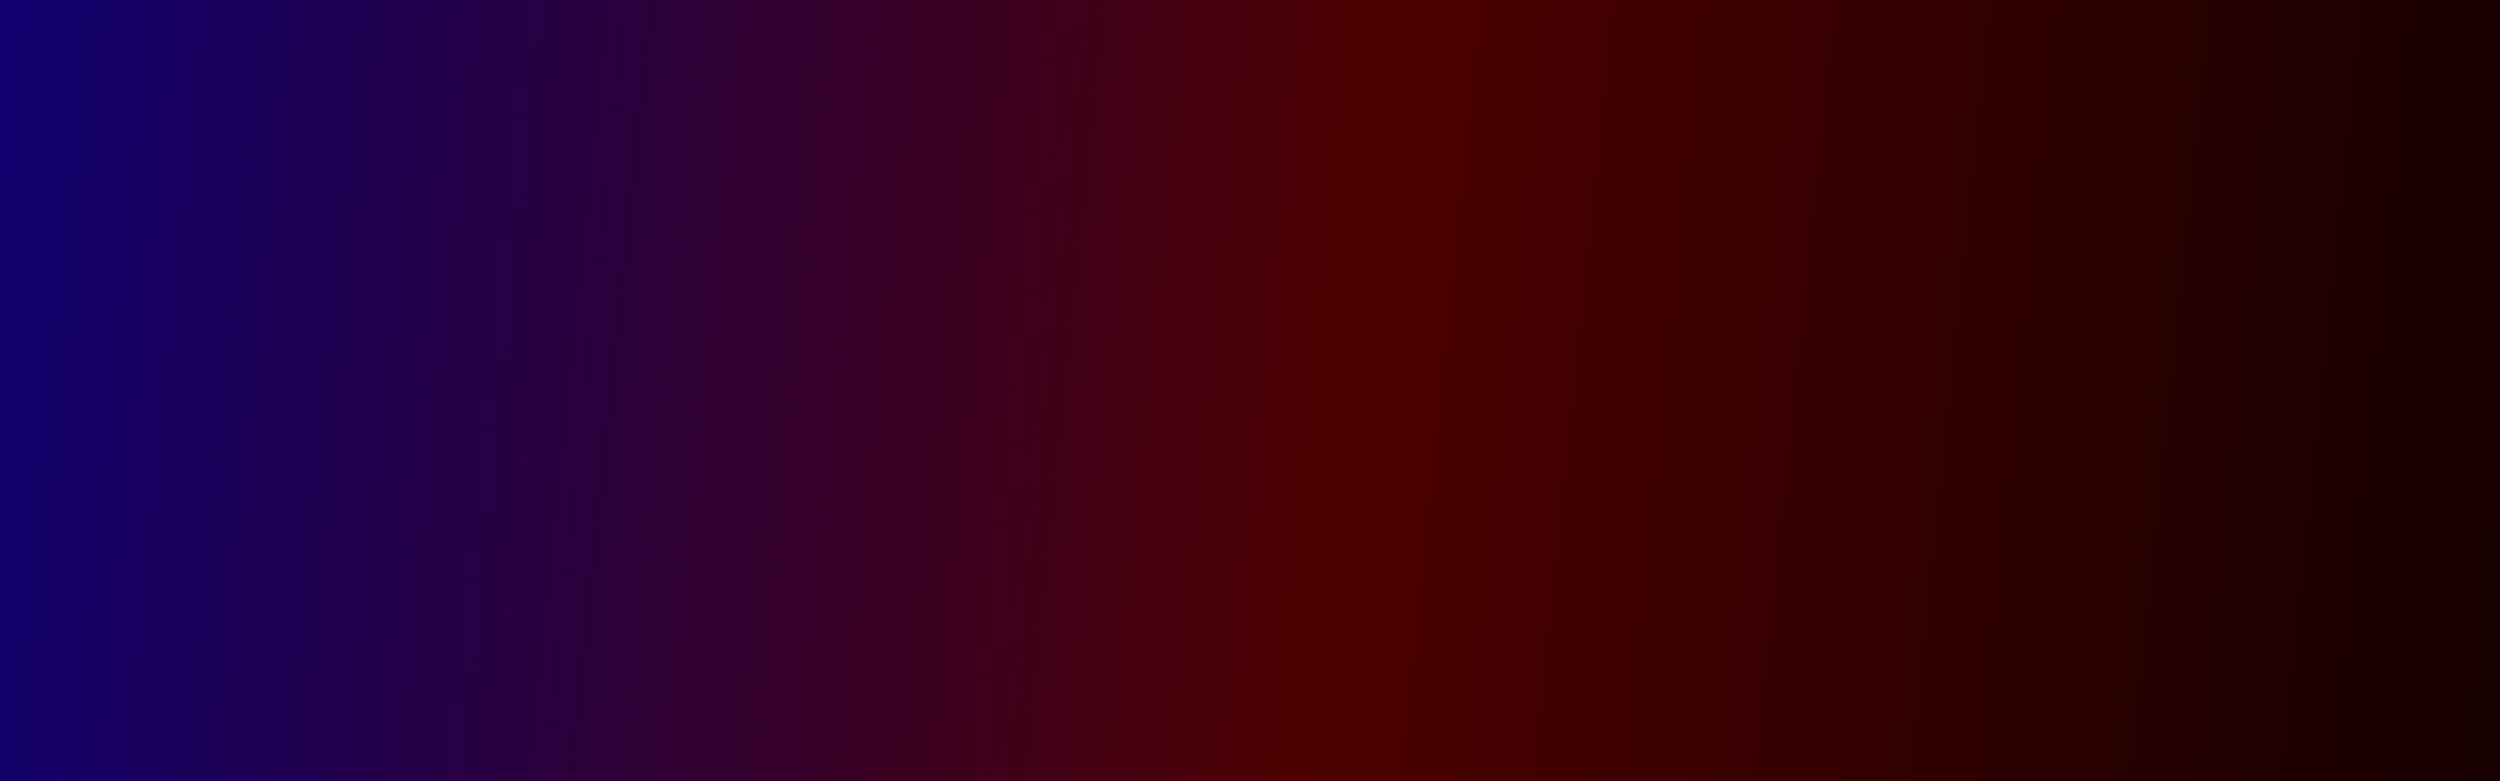 <svg id="e03xg5cj9ebn11" xmlns="http://www.w3.org/2000/svg" xmlns:xlink="http://www.w3.org/1999/xlink" viewBox="0 0 3841 1200" shape-rendering="geometricPrecision" text-rendering="geometricPrecision" width="3841" height="1200"><defs><clipPath id="e03xg5cj9ebn12"><path id="e03xg5cj9ebn13" d="M972,2026C959,2026,946,2025,934,2023C934,2022,934,2022,933,2022L933,2022C933,2021,932,2021,931,2020L931,2020C931,2020,930,2019,929,2019L929,2019C929,2018,928,2018,927,2017L927,2017C927,2017,926,2016,926,2016L925,2015C925,2015,924,2014,924,2014L924,2014C923,2013,923,2013,922,2012L922,2012C921,2011,921,2011,920,2010L920,2010C920,2009,919,2009,919,2008L919,2008C918,2007,918,2007,917,2006L917,2006C917,2006,916,2005,916,2004L916,2004C915,2003,915,2003,914,2002L914,2002C914,2001,913,2001,913,2000C940,1920,1015,1862,1104,1862C1116,1862,1128,1863,1139,1865C1145,1876,1148,1888,1148,1900L1148,1900C1148,1906,1147,1912,1146,1918L1146,1918C1146,1918,1146,1919,1146,1920L1146,1920C1145,1921,1145,1922,1145,1922L1145,1922C1145,1923,1144,1924,1144,1925L1144,1925C1144,1926,1144,1926,1143,1927L1143,1927C1143,1928,1143,1929,1142,1930L1142,1930C1142,1930,1142,1931,1141,1932L1141,1932C1141,1933,1141,1934,1140,1934L1140,1934C1140,1935,1139,1936,1139,1937L1139,1937C1139,1937,1138,1938,1138,1939L1138,1939C1138,1939,1138,1939,1137,1940C1135,1943,1132,1947,1130,1950C1128,1952,1126,1954,1124,1955L1124,1955C1124,1956,1123,1957,1122,1957L1122,1957C1121,1958,1121,1958,1120,1959L1120,1959C1119,1960,1118,1960,1118,1961L1118,1961C1117,1961,1116,1962,1115,1962L1115,1962C1114,1963,1114,1963,1113,1964L1064,1994L1022,2020C1006,2024,989,2026,972,2026L972,2026Z" clip-rule="evenodd" fill="rgb(0,0,0)" fill-rule="evenodd" stroke="none" stroke-width="1"/></clipPath><clipPath id="e03xg5cj9ebn14"><path id="e03xg5cj9ebn15" d="M2300,1289L2300,1289C2298,1289,2296,1289,2294,1289L2294,1289C2293,1289,2291,1289,2289,1288L2289,1288C2287,1288,2285,1288,2283,1288L2283,1288C2281,1288,2280,1287,2278,1287L2278,1287C2276,1287,2274,1286,2272,1286L2272,1286C2270,1286,2269,1285,2267,1285L2267,1285C2265,1284,2263,1284,2261,1283L2261,1283C2259,1283,2257,1282,2256,1282L2256,1282C2254,1281,2252,1281,2250,1280L2250,1280C2248,1279,2247,1279,2245,1278L2245,1278C2241,1276,2238,1275,2234,1273L2234,1273C2232,1272,2230,1271,2228,1270L2228,1270C2225,1268,2221,1266,2218,1264L2218,1264C2216,1263,2214,1262,2213,1261L2213,1261C2211,1259,2209,1258,2208,1257L2108,1182L2106,1181C2109,1181,2112,1181,2115,1181C2209,1181,2294,1140,2352,1074C2386,1069,2422,1065,2457,1061L2461,1119C2462,1125,2462,1131,2461,1137L2461,1138C2461,1141,2461,1145,2460,1149L2460,1150C2460,1152,2460,1153,2460,1155L2460,1155C2459,1157,2459,1159,2459,1161C2459,1161,2459,1161,2459,1162C2458,1163,2458,1165,2458,1166C2457,1167,2457,1167,2457,1167C2457,1169,2457,1171,2456,1172C2456,1173,2456,1173,2456,1173C2455,1175,2455,1176,2455,1177C2454,1178,2454,1178,2454,1179C2454,1180,2453,1182,2453,1183C2453,1183,2452,1184,2452,1184C2452,1185,2451,1187,2451,1188C2451,1189,2450,1189,2450,1190C2450,1191,2449,1192,2449,1193C2449,1193,2448,1194,2448,1194C2448,1196,2447,1197,2446,1198C2446,1199,2446,1200,2445,1200C2445,1201,2445,1202,2444,1203C2444,1204,2444,1204,2443,1205C2443,1206,2442,1207,2441,1208C2441,1209,2440,1210,2440,1210C2440,1211,2439,1212,2439,1213C2438,1213,2438,1214,2437,1214C2437,1215,2436,1216,2436,1217C2435,1218,2435,1219,2434,1220C2433,1220,2433,1221,2432,1222C2432,1223,2431,1223,2431,1224C2430,1225,2430,1225,2429,1226C2429,1227,2428,1227,2428,1228C2427,1229,2426,1230,2425,1231C2425,1231,2425,1232,2424,1233C2423,1233,2423,1234,2422,1234C2422,1235,2421,1236,2421,1236C2420,1237,2419,1238,2418,1239C2418,1240,2417,1240,2416,1241C2416,1241,2415,1242,2415,1243C2414,1243,2414,1244,2413,1244C2412,1245,2412,1245,2411,1246C2410,1247,2409,1248,2409,1248C2408,1249,2407,1249,2407,1250C2406,1251,2405,1251,2405,1252C2404,1252,2403,1253,2403,1253C2402,1254,2401,1254,2401,1255C2400,1256,2399,1256,2398,1257C2397,1257,2397,1258,2396,1258C2395,1259,2395,1259,2394,1260C2393,1260,2393,1261,2392,1261C2391,1262,2390,1263,2389,1263C2388,1264,2387,1264,2387,1264C2386,1265,2385,1265,2385,1266C2384,1266,2383,1267,2383,1267C2382,1267,2381,1268,2380,1269C2379,1269,2378,1269,2377,1270C2377,1270,2376,1271,2375,1271C2374,1272,2374,1272,2373,1272C2372,1273,2371,1273,2370,1273C2370,1274,2369,1274,2368,1274C2367,1275,2366,1275,2365,1276C2364,1276,2364,1276,2363,1277C2362,1277,2361,1277,2360,1278C2360,1278,2359,1278,2358,1278C2357,1279,2356,1280,2354,1280C2354,1280,2353,1280,2353,1281C2352,1281,2351,1281,2350,1281C2349,1282,2349,1282,2348,1282C2347,1282,2345,1283,2344,1283C2343,1283,2343,1284,2342,1284C2341,1284,2340,1284,2339,1284C2338,1285,2338,1285,2337,1285C2336,1285,2335,1285,2334,1286C2333,1286,2333,1286,2333,1286C2331,1286,2330,1287,2328,1287C2328,1287,2327,1287,2326,1287C2325,1287,2324,1287,2323,1287C2323,1288,2322,1288,2322,1288C2320,1288,2319,1288,2317,1288C2316,1288,2316,1288,2316,1288C2314,1288,2313,1289,2312,1289C2312,1289,2311,1289,2311,1289C2309,1289,2307,1289,2306,1289C2305,1289,2305,1289,2305,1289C2303,1289,2302,1289,2300,1289Z" clip-rule="evenodd" fill="rgb(0,0,0)" fill-rule="evenodd" stroke="none" stroke-width="1"/></clipPath><clipPath id="e03xg5cj9ebn16"><path id="e03xg5cj9ebn17" d="M2037,1130L2030,1125C2076,1009,2189,926,2322,926C2356,926,2389,932,2420,942C2408,992,2384,1037,2352,1074C2245,1088,2141,1109,2045,1136L2037,1130Z" clip-rule="evenodd" fill="rgb(0,0,0)" fill-rule="evenodd" stroke="none" stroke-width="1"/></clipPath><clipPath id="e03xg5cj9ebn18"><path id="e03xg5cj9ebn19" d="M2115,1181C2112,1181,2109,1181,2106,1181L2045,1136C2141,1109,2245,1088,2352,1074C2294,1140,2209,1181,2115,1181L2115,1181Z" clip-rule="evenodd" fill="rgb(0,0,0)" fill-rule="evenodd" stroke="none" stroke-width="1"/></clipPath><linearGradient id="e03xg5cj9ebn111-fill" x1="-0.156" y1="0.555" x2="1.198" y2="0.599" spreadMethod="pad" gradientUnits="objectBoundingBox"><stop id="e03xg5cj9ebn111-fill-0" offset="1%" stop-color="rgb(0,0,136)"/><stop id="e03xg5cj9ebn111-fill-1" offset="51%" stop-color="rgb(76,0,0)"/><stop id="e03xg5cj9ebn111-fill-2" offset="100%" stop-color="rgb(0,0,0)"/></linearGradient></defs><g id="e03xg5cj9ebn110"><rect id="e03xg5cj9ebn111" width="3841" height="1201.953" rx="0" ry="0" transform="matrix(1 0 0 1.006 0 -2.25)" fill="url(#e03xg5cj9ebn111-fill)" fill-rule="evenodd" stroke="none" stroke-width="1"/></g></svg>
